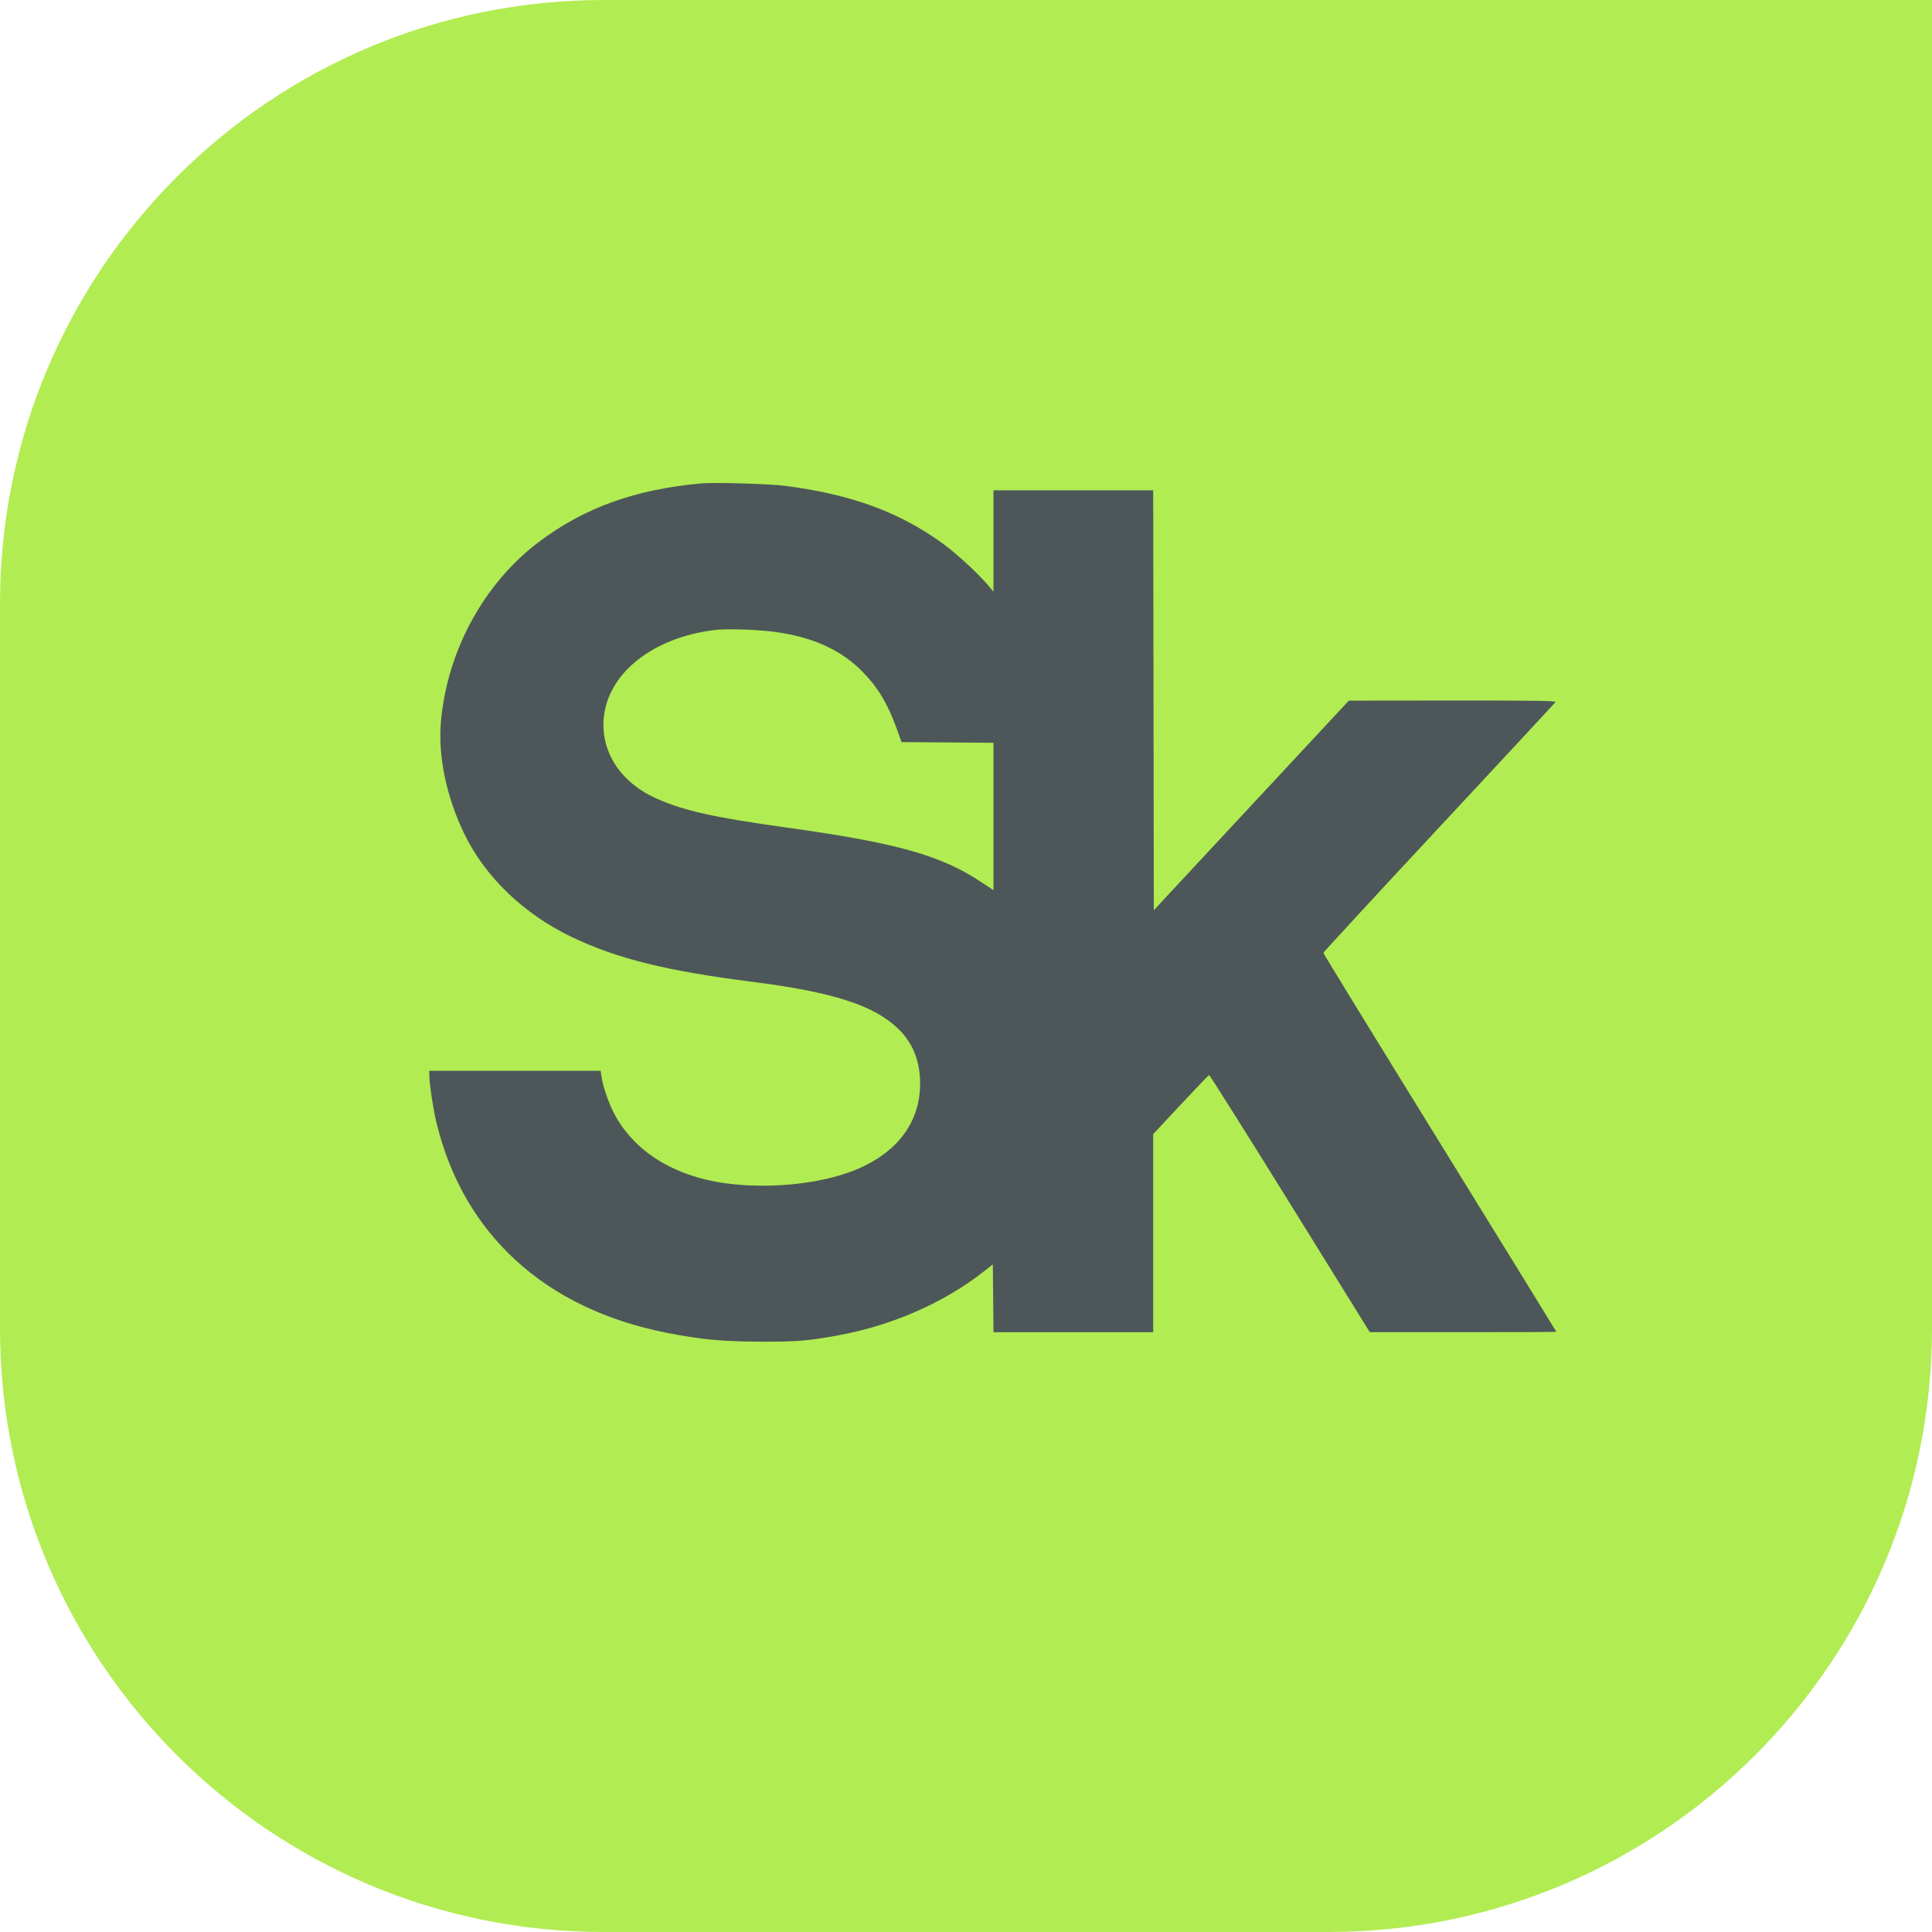 <?xml version="1.0" encoding="UTF-8"?> <svg xmlns="http://www.w3.org/2000/svg" width="36" height="36" viewBox="0 0 36 36" fill="none"><g clip-path="url(#clip0_406_1594)"><path d="M0 11.25C0 5.037 5.037 0 11.25 0H36V24.75C36 30.963 30.963 36 24.75 36H11.25C5.037 36 0 30.963 0 24.75V11.25Z" fill="#B1EC52"></path><path fill-rule="evenodd" clip-rule="evenodd" d="M13.073 9.007C11.828 9.119 10.877 9.463 10.024 10.111C9.015 10.88 8.339 12.12 8.218 13.427C8.158 14.075 8.31 14.823 8.645 15.524C9.033 16.336 9.76 17.035 10.667 17.466C11.506 17.865 12.424 18.092 14.012 18.294C15.527 18.486 16.293 18.734 16.744 19.176C17.012 19.44 17.145 19.776 17.145 20.192C17.145 20.963 16.656 21.56 15.776 21.86C15.144 22.076 14.278 22.149 13.537 22.051C12.554 21.921 11.799 21.446 11.433 20.729C11.337 20.541 11.234 20.237 11.209 20.066L11.192 19.953H9.596H8V20.035C8 20.189 8.074 20.68 8.136 20.932C8.642 23.004 10.158 24.386 12.415 24.833C13.062 24.961 13.45 24.998 14.195 25C14.846 25.002 15.06 24.984 15.614 24.883C16.618 24.701 17.589 24.276 18.33 23.693L18.5 23.56L18.506 24.192L18.513 24.824H20H21.488V22.978V21.133L22 20.584C22.282 20.283 22.52 20.034 22.53 20.032C22.541 20.029 23.218 21.106 24.037 22.425L25.524 24.823L27.262 24.823C28.218 24.824 29 24.82 29 24.816C29 24.811 28.023 23.226 26.829 21.293C25.635 19.36 24.659 17.768 24.659 17.756C24.659 17.743 25.628 16.693 26.812 15.422C27.996 14.151 28.974 13.098 28.984 13.082C28.999 13.058 28.61 13.052 27.069 13.053L25.134 13.055L23.317 15.007L21.5 16.96L21.494 13.048L21.488 9.136H20H18.512V10.08V11.025L18.394 10.886C18.203 10.664 17.81 10.303 17.56 10.123C16.751 9.537 15.857 9.211 14.622 9.052C14.342 9.016 13.311 8.986 13.073 9.007ZM13.329 11.738C12.107 11.881 11.244 12.613 11.244 13.505C11.244 14.096 11.618 14.611 12.246 14.886C12.754 15.109 13.319 15.234 14.634 15.417C16.704 15.704 17.532 15.935 18.291 16.441L18.512 16.587V15.214V13.841L17.656 13.834L16.799 13.828L16.709 13.577C16.543 13.118 16.363 12.816 16.085 12.53C15.686 12.117 15.158 11.874 14.451 11.776C14.138 11.732 13.549 11.712 13.329 11.738Z" fill="#4D5759"></path></g><defs><clipPath id="clip0_406_1594"><rect width="36" height="36" fill="white"></rect></clipPath></defs></svg> 